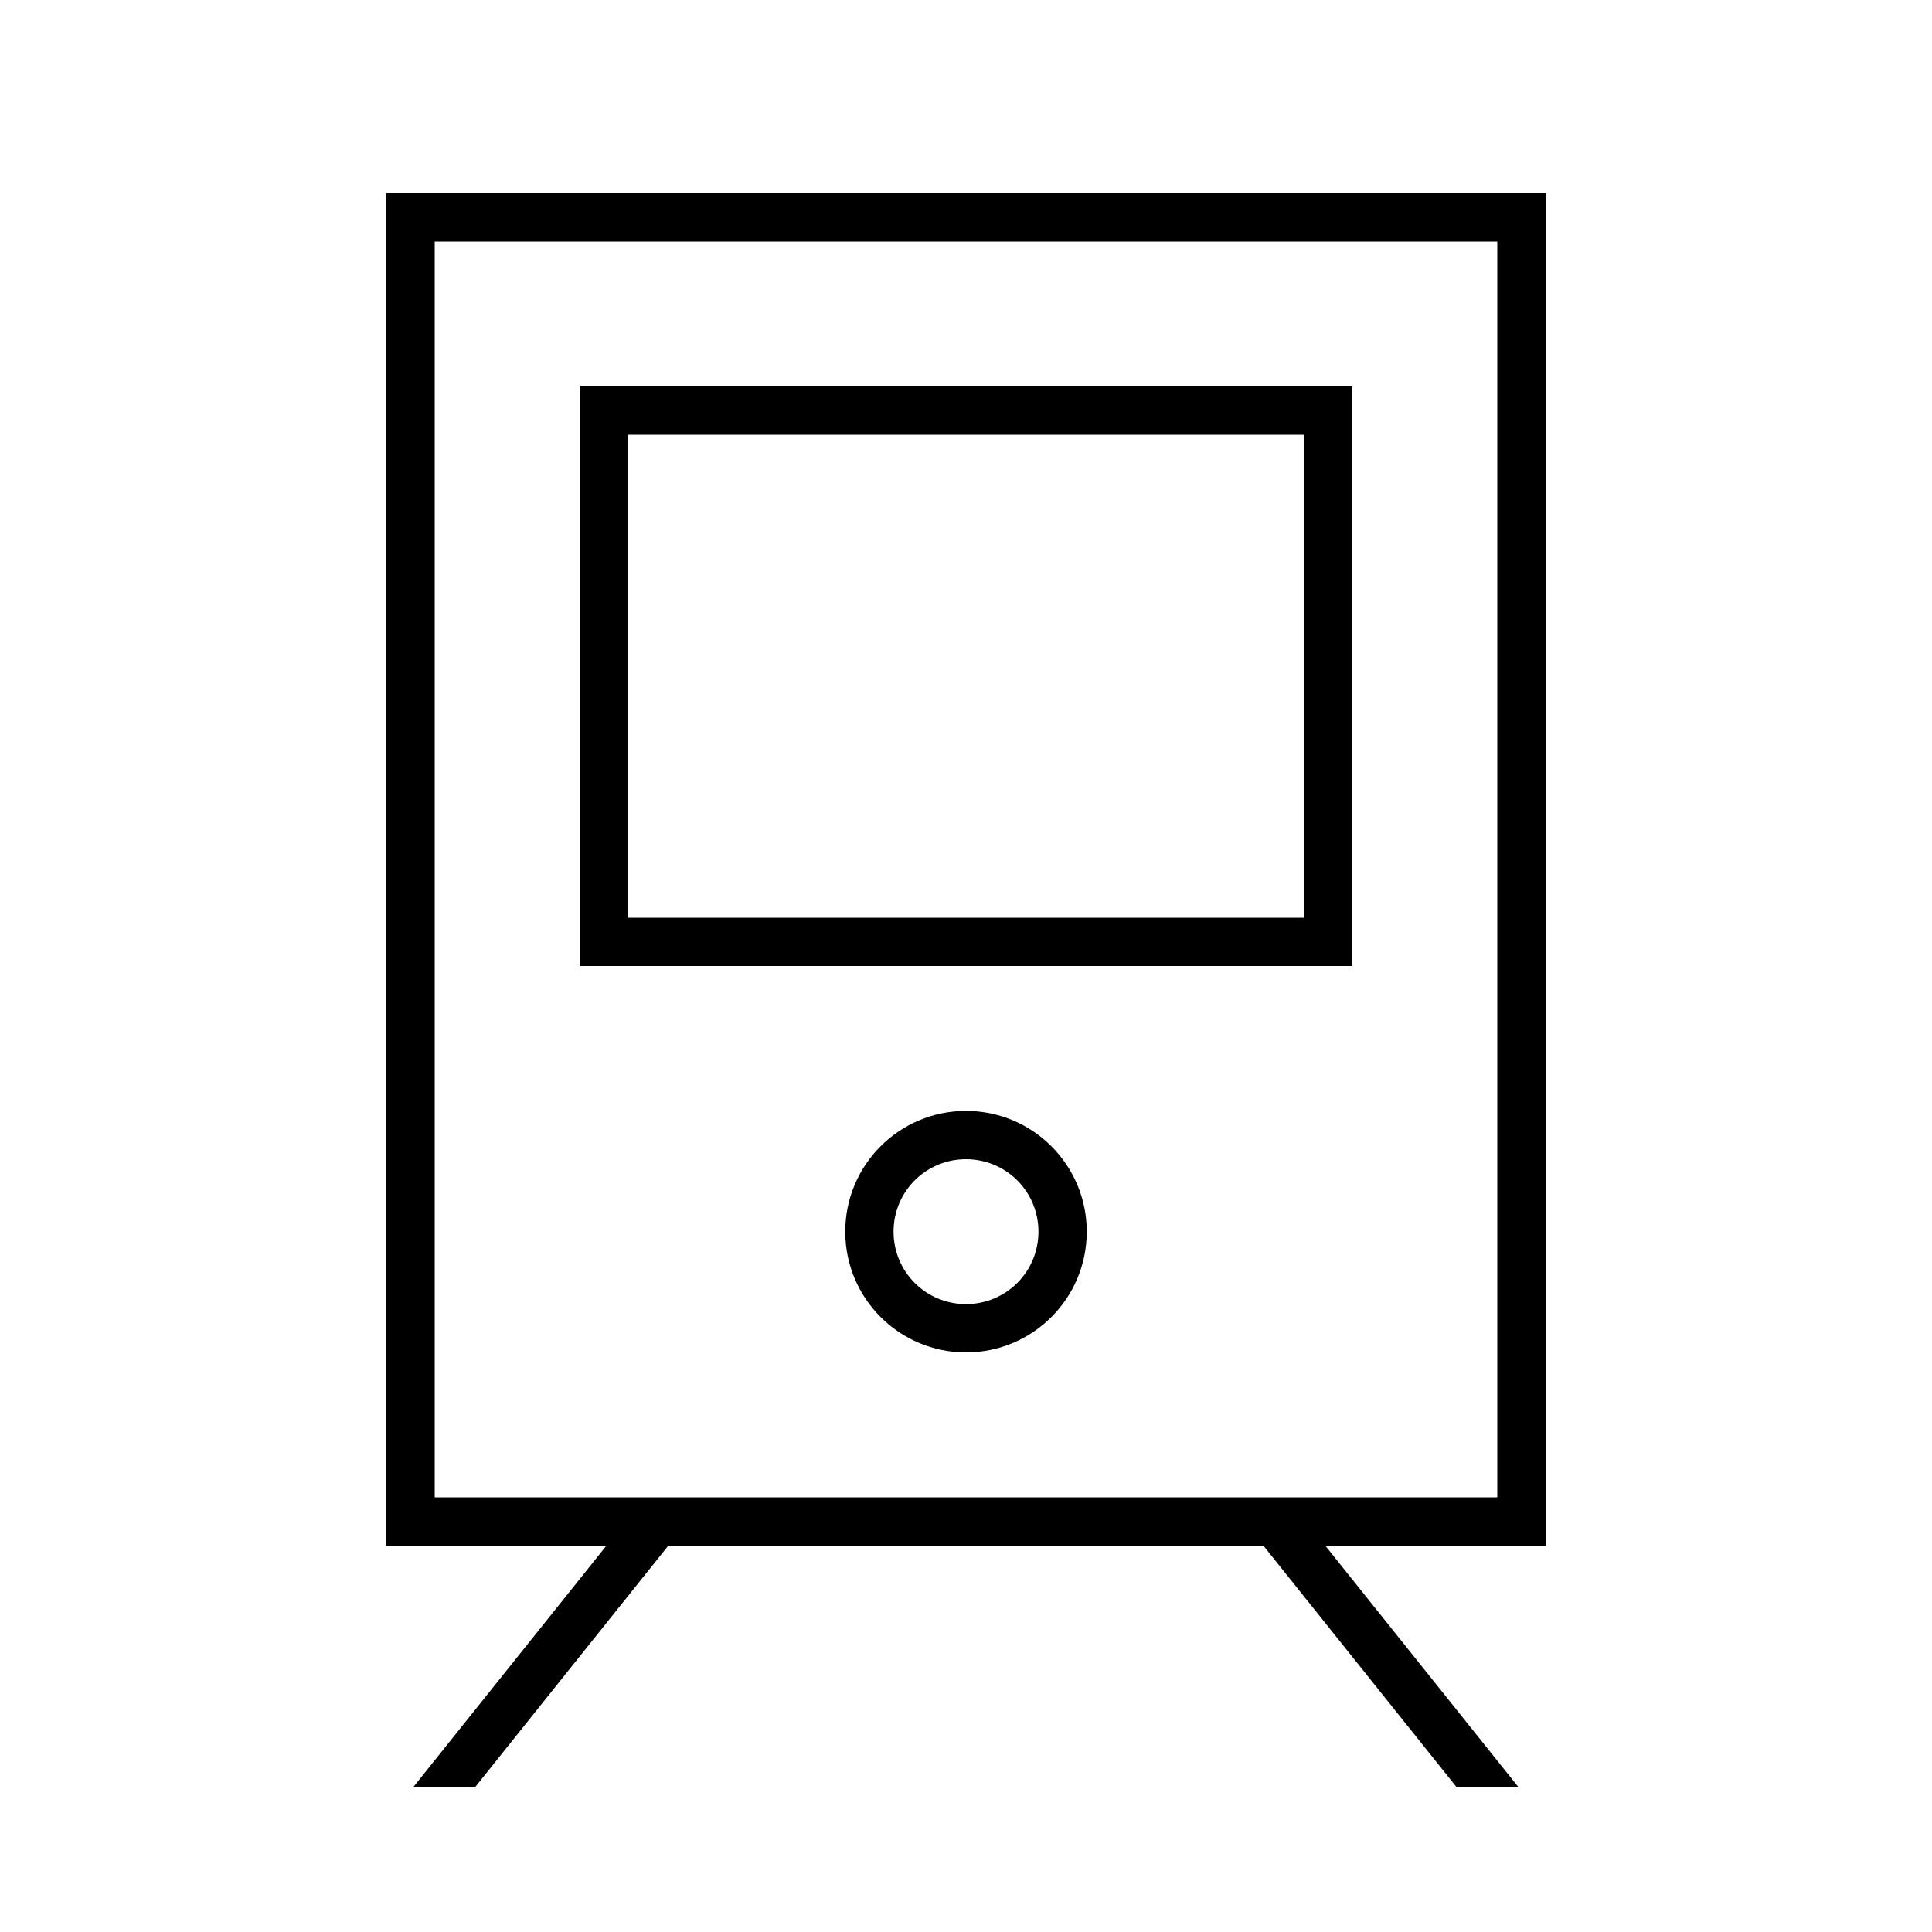 <svg xmlns="http://www.w3.org/2000/svg" viewBox="0 0 640 640"><!--! Font Awesome Pro 7.1.0 by @fontawesome - https://fontawesome.com License - https://fontawesome.com/license (Commercial License) Copyright 2025 Fonticons, Inc. --><path fill="currentColor" d="M144 80L144 496L496 496L496 80L144 80zM128 64L512 64L512 512L439 512L499 587L503 592L482.5 592L418.5 512L221.4 512L157.4 592L136.9 592L140.9 587L200.9 512L127.9 512L127.9 64zM320 368C342.1 368 360 385.9 360 408C360 430.1 342.1 448 320 448C297.9 448 280 430.1 280 408C280 385.9 297.9 368 320 368zM344 408C344 394.7 333.3 384 320 384C306.7 384 296 394.7 296 408C296 421.3 306.7 432 320 432C333.3 432 344 421.3 344 408zM432 144L208 144L208 304L432 304L432 144zM208 128L448 128L448 320L192 320L192 128L208 128z"/></svg>